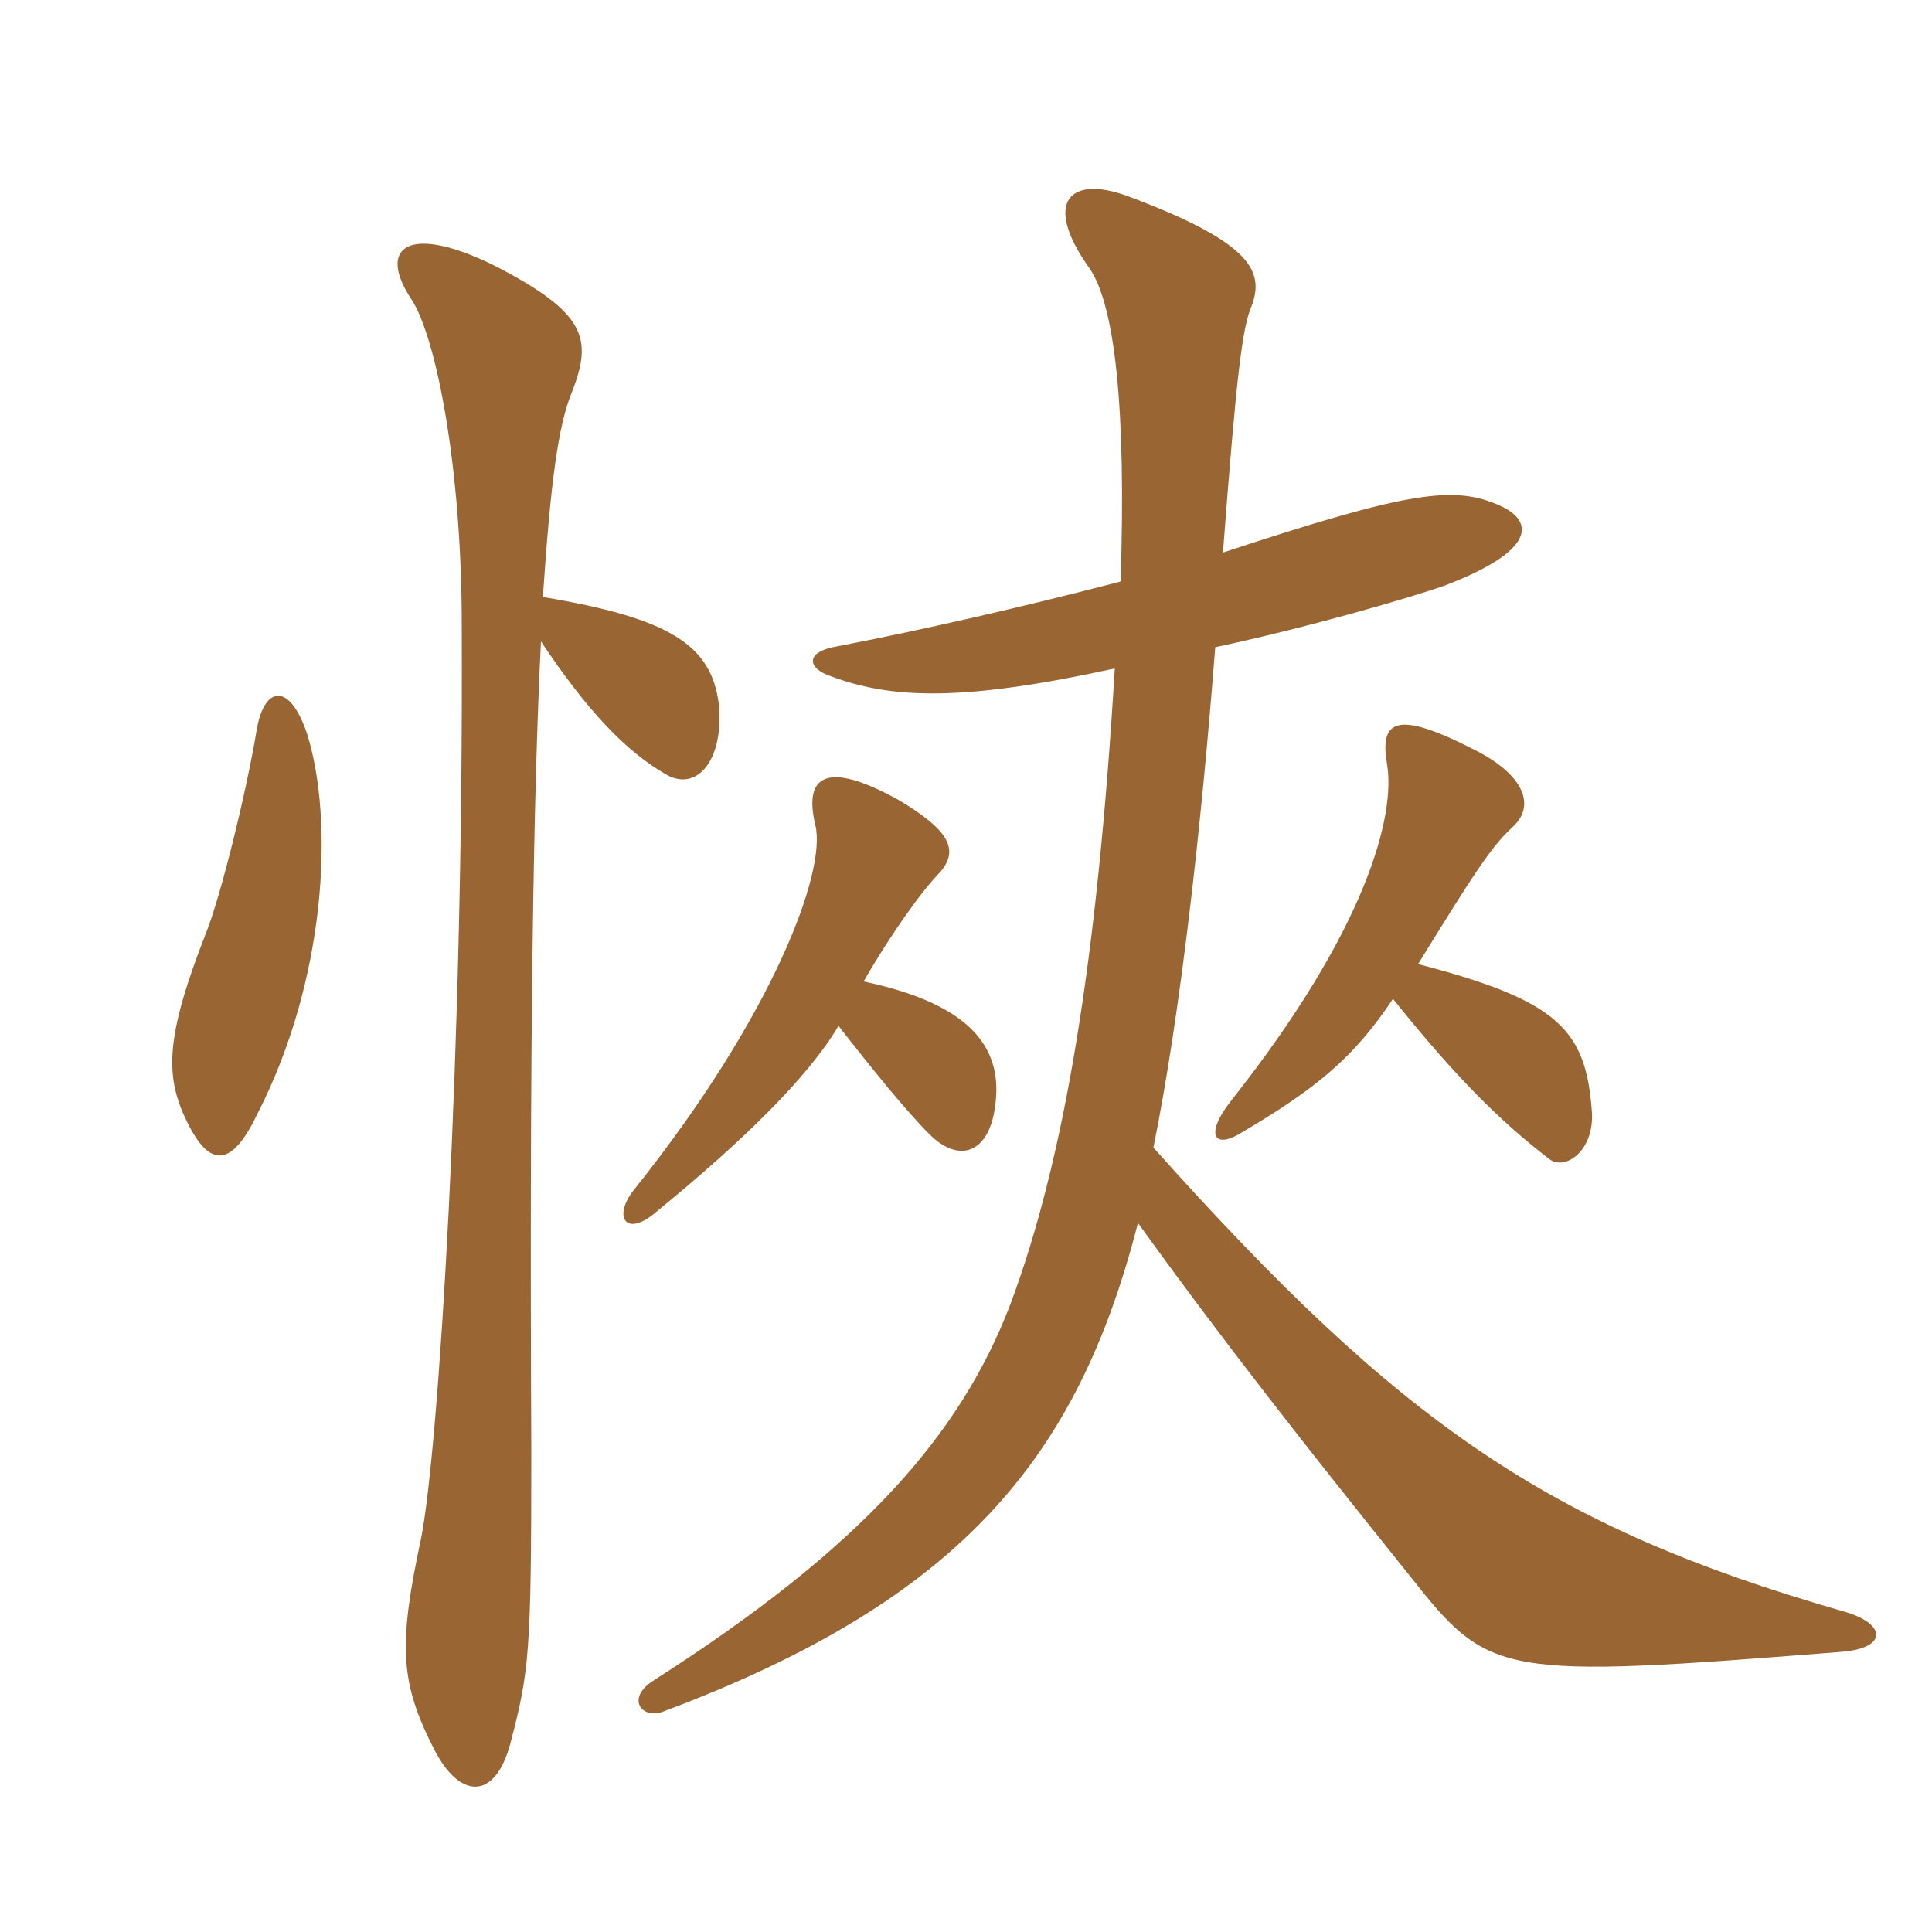 <svg xmlns="http://www.w3.org/2000/svg" xmlns:xlink="http://www.w3.org/1999/xlink" width="150" height="150"><path fill="#996633" padding="10" d="M65.10 79.65C67.80 83.10 70.35 86.25 72.15 88.05C74.55 90.45 76.80 89.40 77.25 85.95C78 81 74.85 77.85 67.05 76.20C69.30 72.30 71.70 69 73.05 67.65C74.40 66 73.80 64.50 69.75 62.10C64.05 58.95 62.40 60.30 63.30 64.05C64.20 67.65 60 78.90 49.20 92.40C47.55 94.50 48.60 96.15 51 94.05C57.60 88.65 62.70 83.70 65.10 79.65ZM108.15 77.55C113.55 84.30 117 87.45 120.30 90C121.50 90.90 123.75 89.40 123.60 86.40C123.15 79.95 121.05 77.70 110.10 74.85C114.45 67.80 115.80 65.70 117.45 64.20C119.25 62.55 118.35 60.15 114.45 58.20C108.30 55.05 107.10 55.95 107.70 59.40C108.30 63.15 106.35 71.85 95.55 85.50C93.45 88.20 94.35 89.25 96.45 87.90C102.30 84.45 105.15 82.05 108.15 77.55ZM86.55 51.90C85.20 74.55 82.65 90 78.45 101.25C74.55 111.45 66.90 120.15 50.70 130.50C48.60 131.85 49.80 133.50 51.45 132.90C74.70 124.20 83.70 113.10 88.35 94.95C94.95 104.10 100.95 111.75 109.50 122.40C115.65 130.20 116.40 130.35 142.95 128.25C146.70 127.95 146.40 126 143.10 125.10C120.15 118.50 108.75 110.55 89.55 89.10C91.65 78.75 93.30 63.90 94.35 50.25C101.40 48.75 109.20 46.50 112.20 45.45C119.25 42.75 119.10 40.50 116.55 39.30C112.95 37.65 109.50 38.10 94.95 42.90C96 29.10 96.45 25.35 97.20 23.70C98.10 21.15 97.35 18.90 87.75 15.30C83.10 13.50 80.85 15.60 84.60 20.85C86.55 23.70 87.45 31.65 87 45.15C79.50 47.10 71.70 48.90 64.65 50.25C62.55 50.70 62.70 51.90 64.50 52.50C69.30 54.30 74.85 54.45 86.55 51.90ZM42 49.80C45.60 55.20 48.60 58.35 51.75 60.15C54.15 61.50 56.25 58.95 55.80 54.60C55.20 50.10 52.05 48 42.15 46.35C42.75 37.35 43.35 33 44.40 30.45C46.05 26.25 45.45 24.30 38.55 20.70C31.65 17.25 29.25 19.20 31.95 23.25C33.90 26.25 35.85 36.45 35.85 48.45C36 82.05 34.05 112.50 32.70 119.40C30.90 127.80 31.05 130.65 33.75 135.90C35.70 139.65 38.40 139.80 39.60 135.45C41.10 129.75 41.25 128.40 41.25 112.65C41.10 81.15 41.40 61.80 42 49.80ZM19.95 56.55C19.05 61.95 17.10 69.60 16.05 72.30C12.75 80.70 12.75 83.70 14.70 87.45C16.35 90.60 18 90.60 19.95 86.55C25.35 76.05 25.95 63.75 23.85 57C22.50 52.95 20.55 53.25 19.95 56.55Z"/></svg>